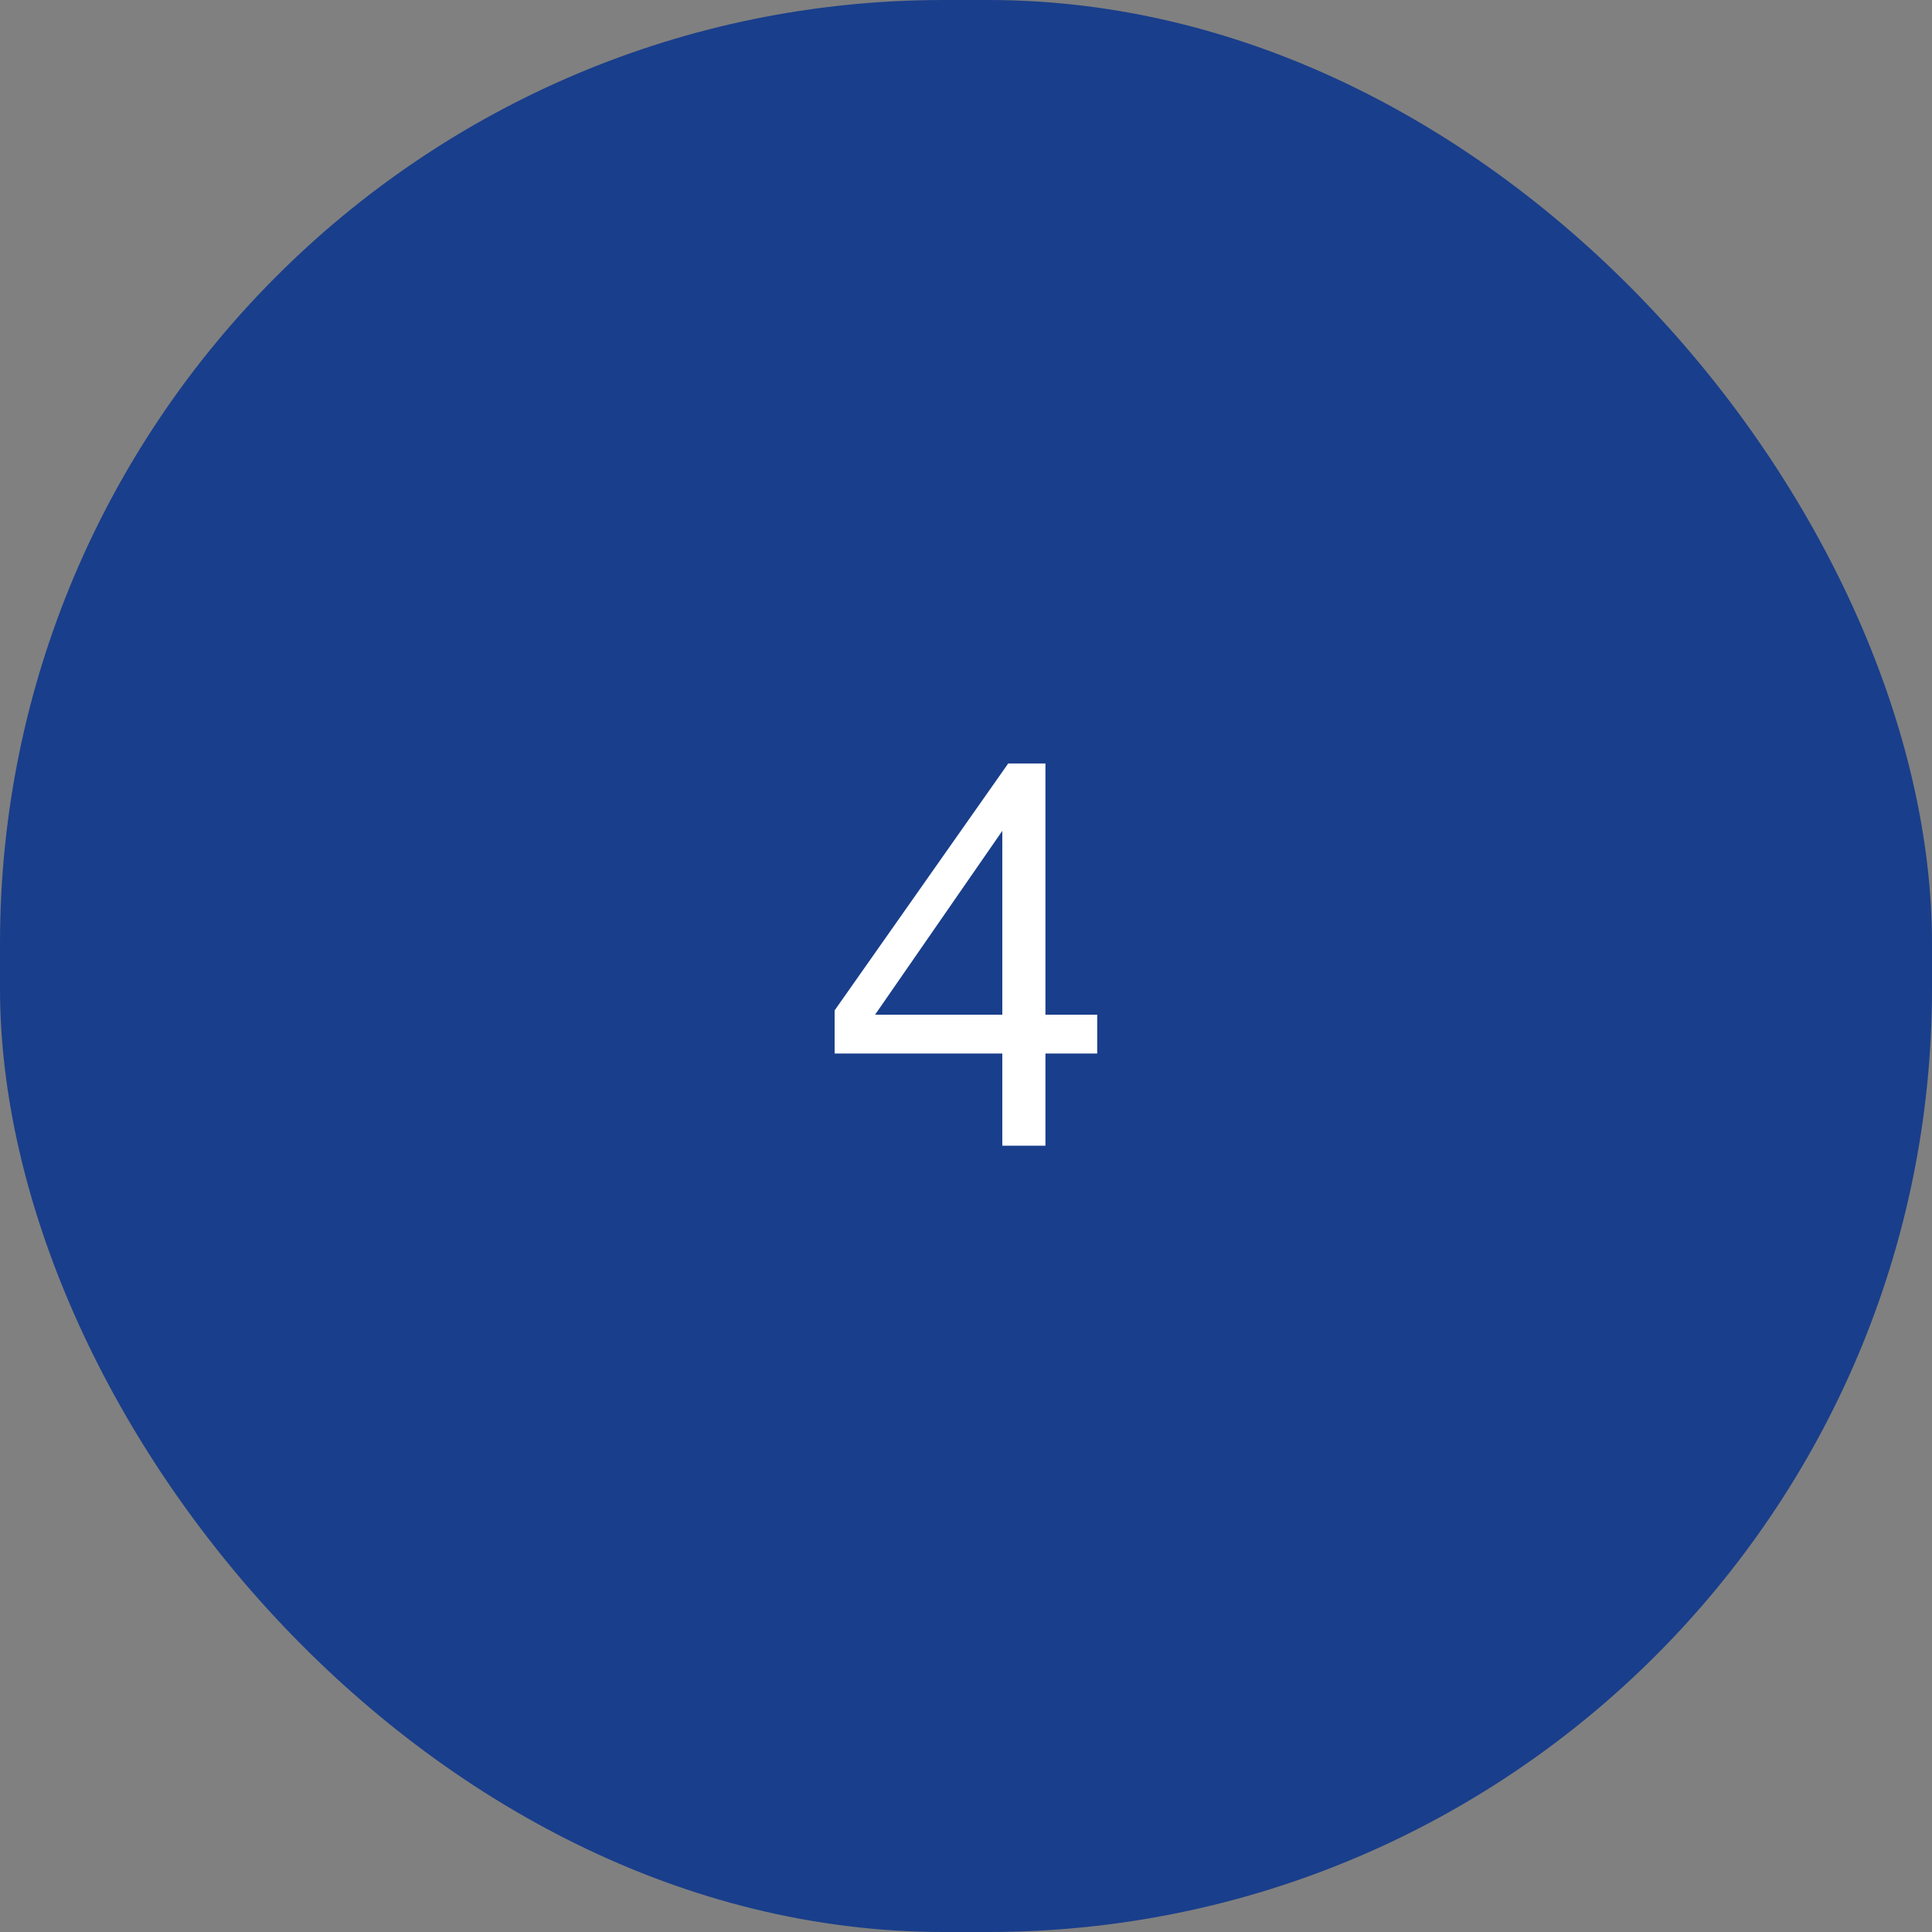 <?xml version="1.0" encoding="UTF-8"?> <svg xmlns="http://www.w3.org/2000/svg" width="86" height="86" viewBox="0 0 86 86" fill="none"><rect x="0" y="0" width="86" height="86" fill="#808080" stroke="none"/><rect width="86" height="86" rx="42" fill="#193E8B"></rect><path d="M46.095 32.588V49.484H43.167V37.868H38.991V35.852C41.903 35.852 43.535 34.764 43.887 32.588H46.095Z" fill="#193E8B"></path><path d="M48.84 45.168V46.896H46.536V51H44.616V46.896H37.152V44.976L44.88 33.984H46.536V45.168H48.84ZM44.616 45.168V36.984L38.952 45.168H44.616Z" fill="white"></path></svg> 